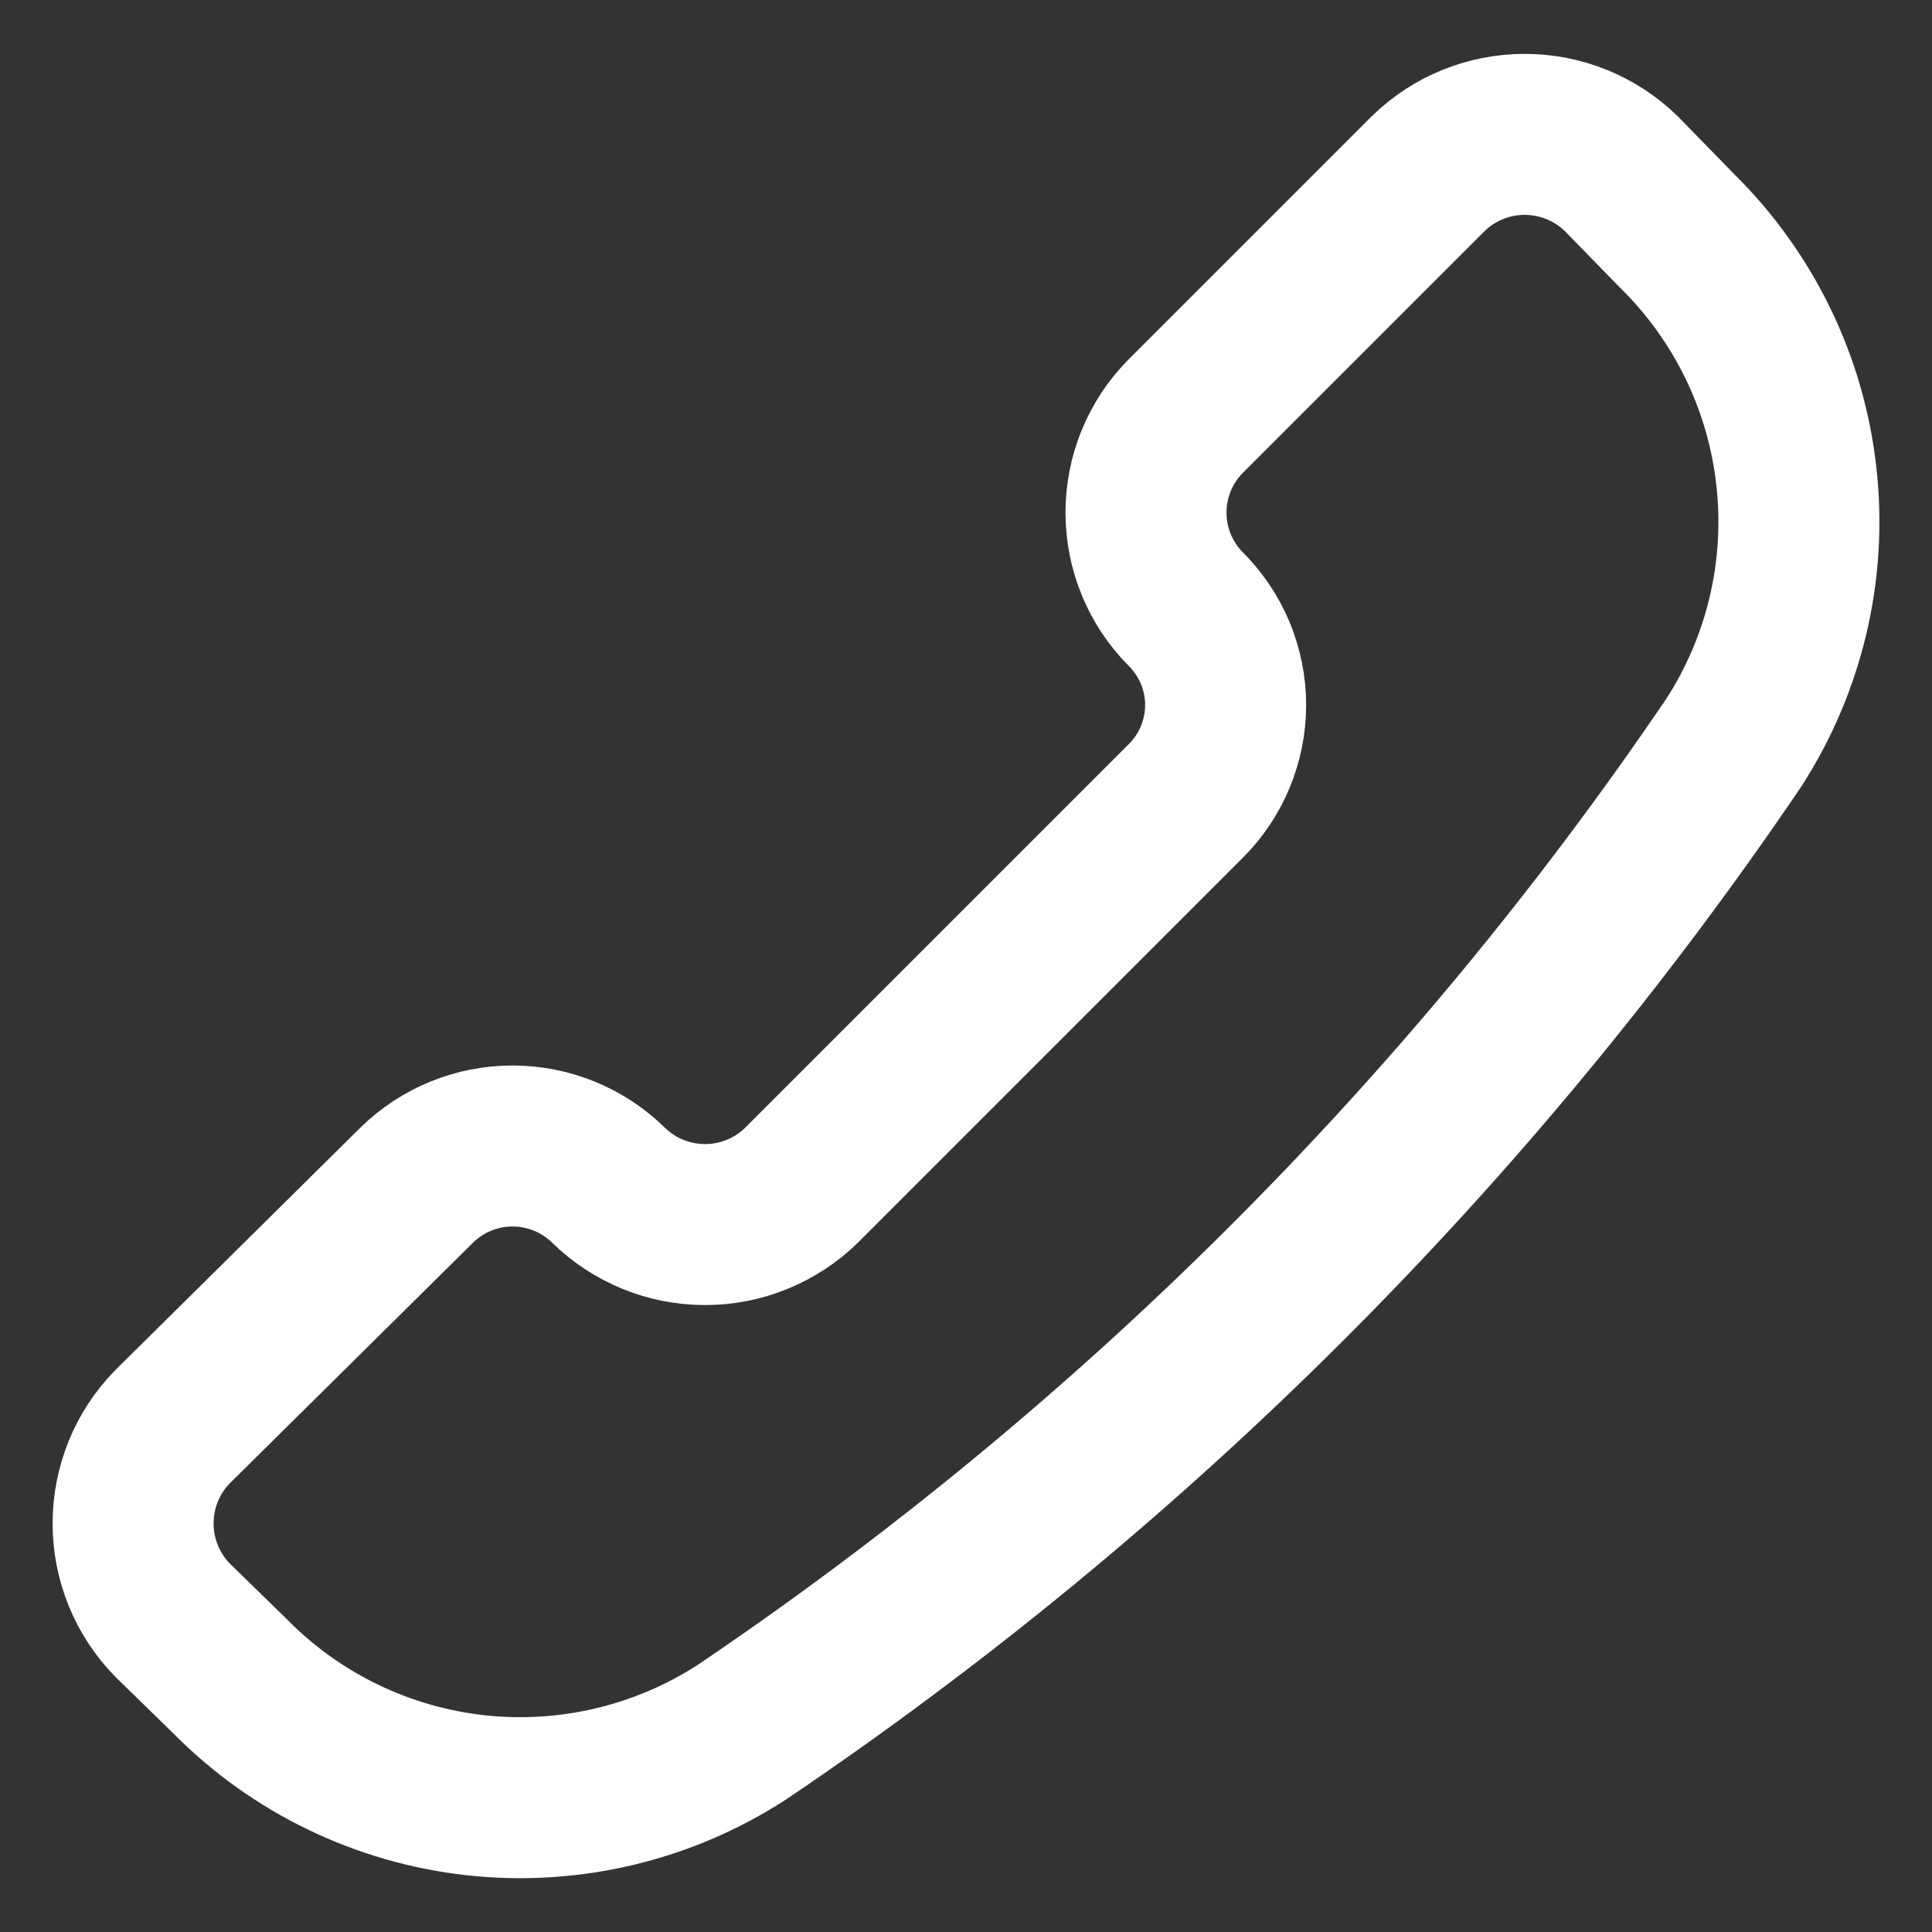 <svg width="18" height="18" viewBox="0 0 18 18" fill="none" xmlns="http://www.w3.org/2000/svg">
<rect x="0" y="0" width="18" height="18" fill="#333333" stroke="none"/>
<g clip-path="url(#clip0_180_92)">
<path d="M6.908 16.141C6.174 16.615 5.3 16.821 4.432 16.726C3.564 16.63 2.756 16.239 2.143 15.617L1.606 15.093C1.371 14.852 1.24 14.53 1.24 14.194C1.24 13.857 1.371 13.534 1.606 13.294L3.882 11.042C4.12 10.808 4.441 10.677 4.775 10.677C5.11 10.677 5.431 10.808 5.669 11.042C5.909 11.277 6.232 11.409 6.569 11.409C6.905 11.409 7.228 11.277 7.468 11.042L11.042 7.468C11.161 7.351 11.256 7.211 11.321 7.056C11.385 6.902 11.419 6.736 11.419 6.569C11.419 6.401 11.385 6.235 11.321 6.081C11.256 5.927 11.161 5.787 11.042 5.669C10.808 5.431 10.677 5.11 10.677 4.776C10.677 4.441 10.808 4.12 11.042 3.882L13.306 1.618C13.546 1.383 13.869 1.252 14.205 1.252C14.542 1.252 14.864 1.383 15.105 1.618L15.629 2.155C16.25 2.768 16.642 3.576 16.737 4.444C16.833 5.312 16.627 6.186 16.153 6.92C13.687 10.555 10.549 13.684 6.908 16.141Z" stroke="white" stroke-width="1.5" stroke-linecap="round" stroke-linejoin="round"/>
</g>
<defs>
<clipPath id="clip0_180_92">
<rect width="18" height="18" fill="white"/>
</clipPath>
</defs>
</svg>
